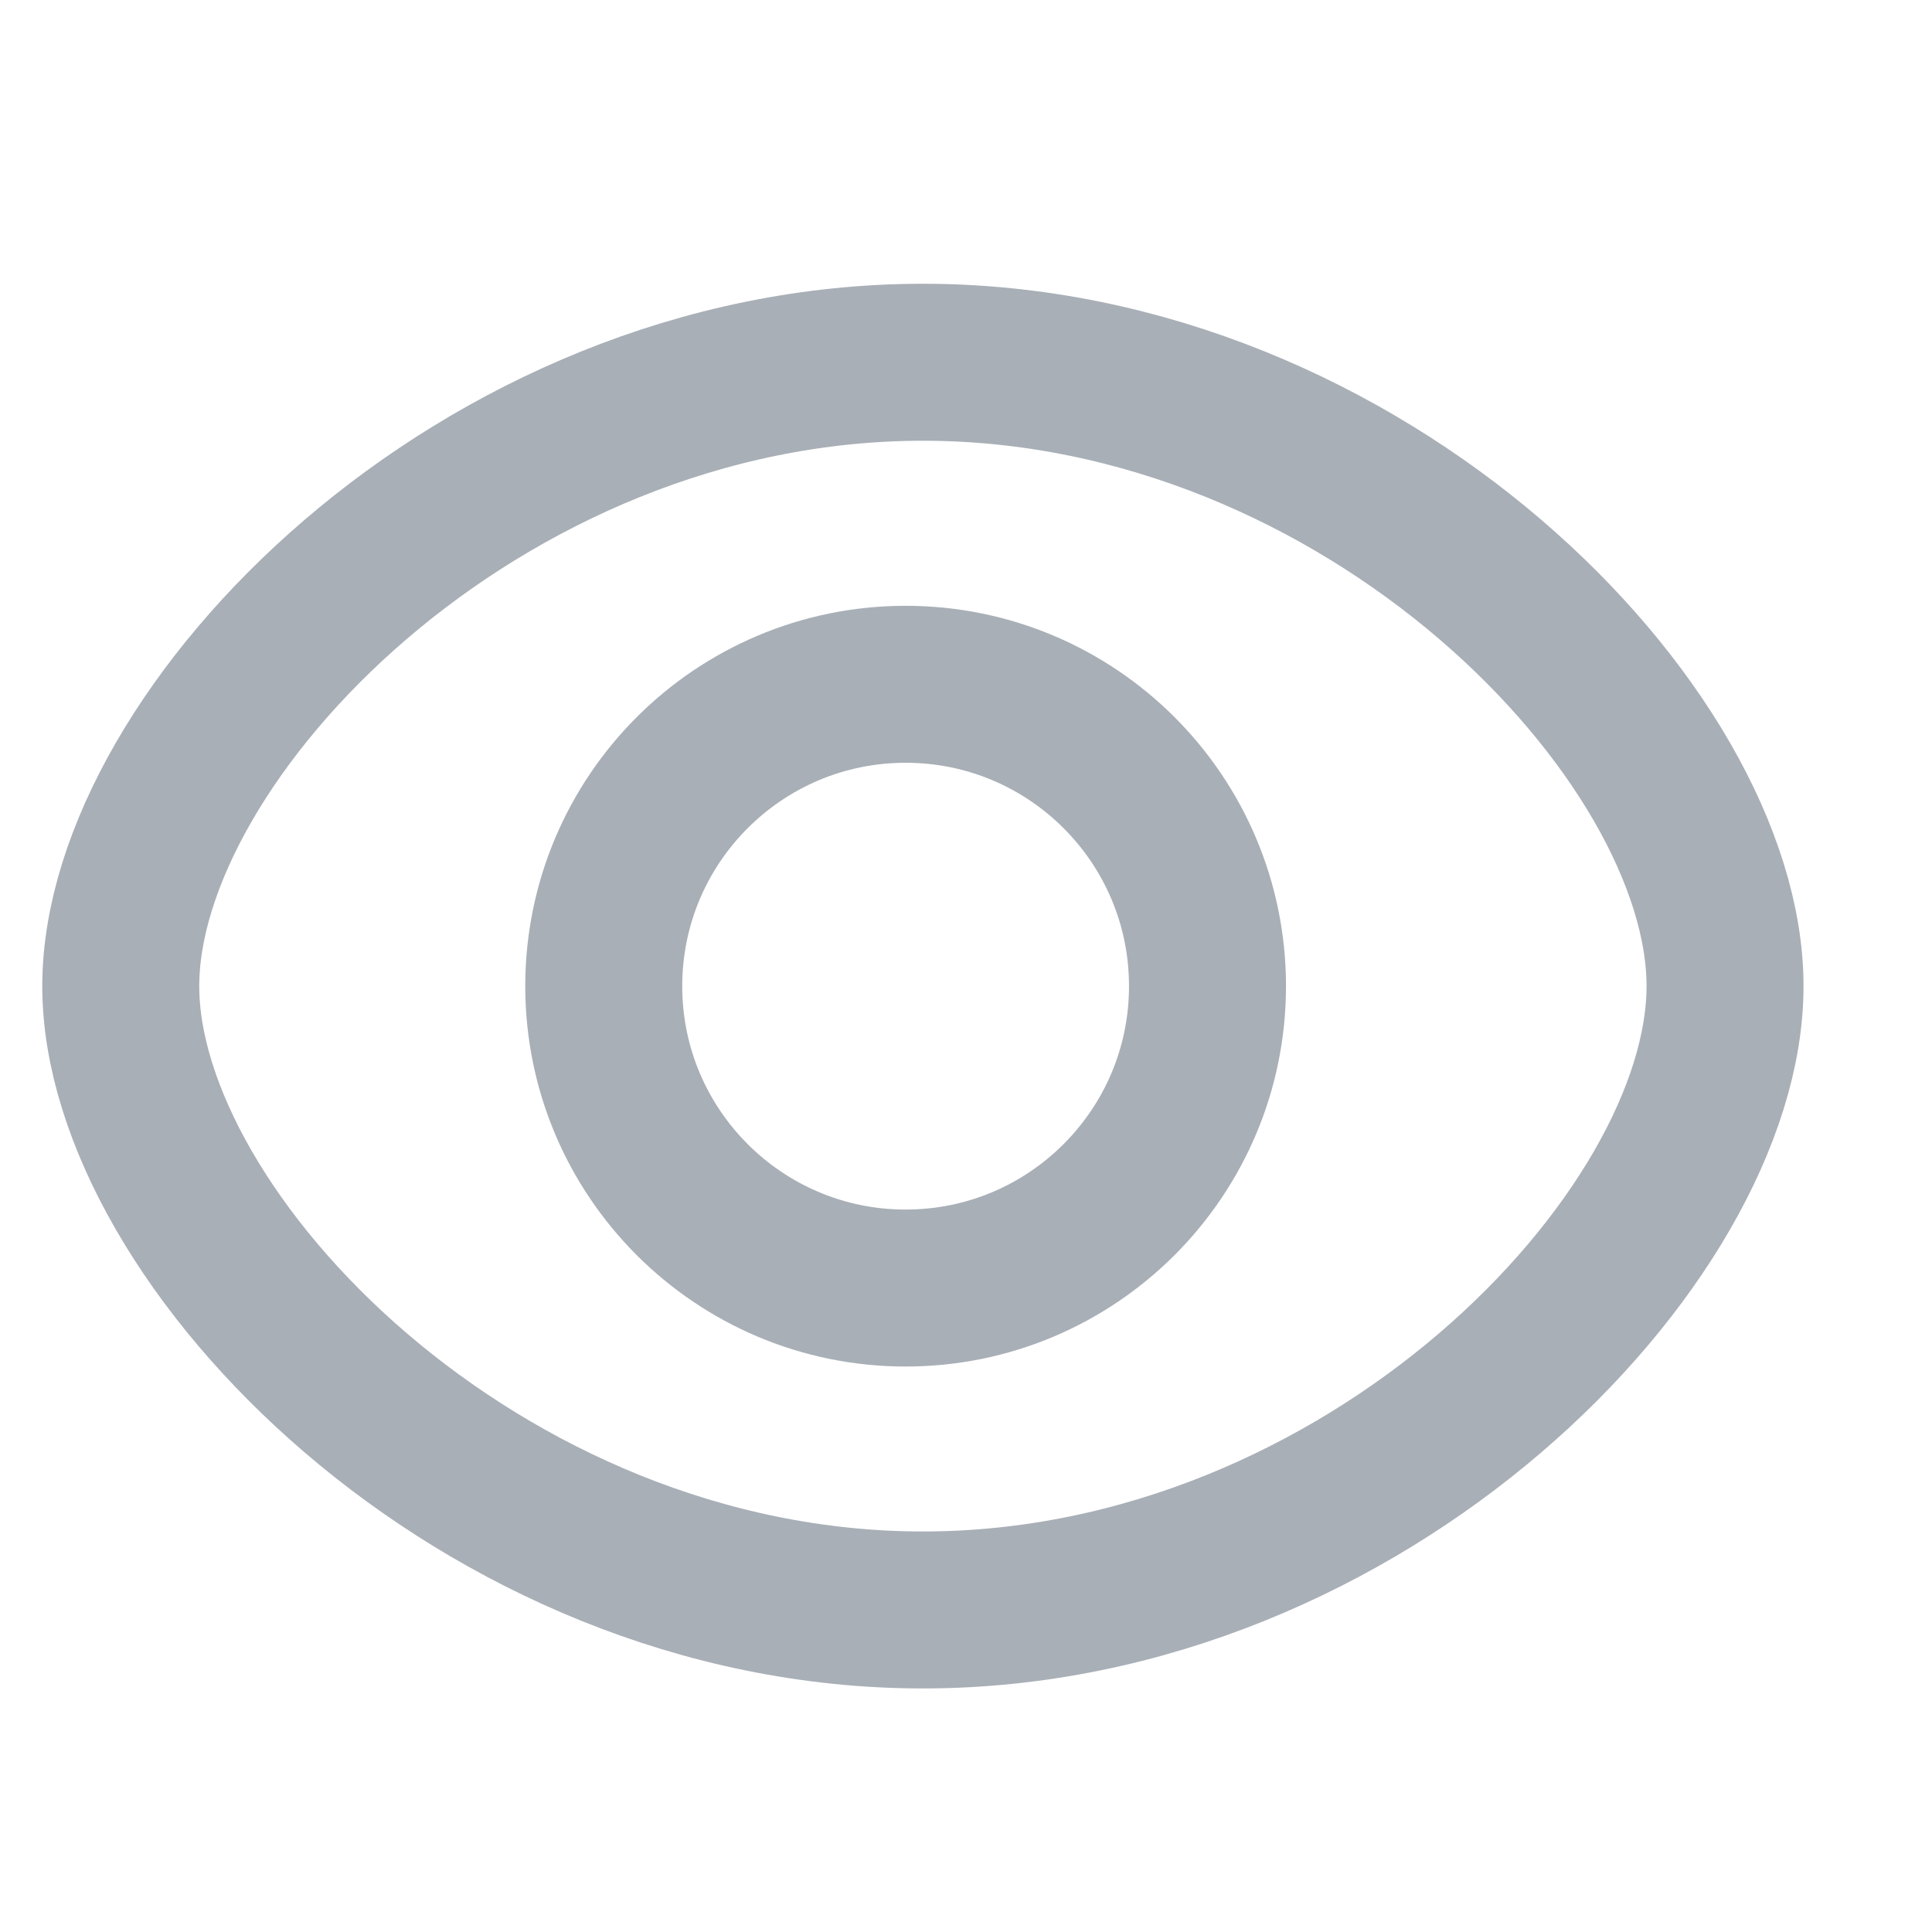 <svg width="16" height="16" viewBox="0 0 16 16" fill="none" xmlns="http://www.w3.org/2000/svg">
<g clip-path="url(#clip0_5_109)">
<path fill-rule="evenodd" clip-rule="evenodd" d="M7.643 13.333C11.312 13.333 14.286 10.262 14.286 8.167C14.286 6.071 11.312 3 7.643 3C3.974 3 1 6.073 1 8.167C1 10.26 3.974 13.333 7.643 13.333Z" stroke="#A9AFB7" stroke-width="1.3" stroke-linejoin="round"/>
<path d="M7.5 10.667C8.881 10.667 10 9.547 10 8.167C10 6.786 8.881 5.667 7.5 5.667C6.119 5.667 5 6.786 5 8.167C5 9.547 6.119 10.667 7.5 10.667Z" stroke="#A9AFB7" stroke-width="1.3" stroke-linejoin="round"/>
</g>
<defs>
<clipPath id="clip0_5_109">
<rect width="16" height="16" fill="white"/>
</clipPath>
</defs>
</svg>
